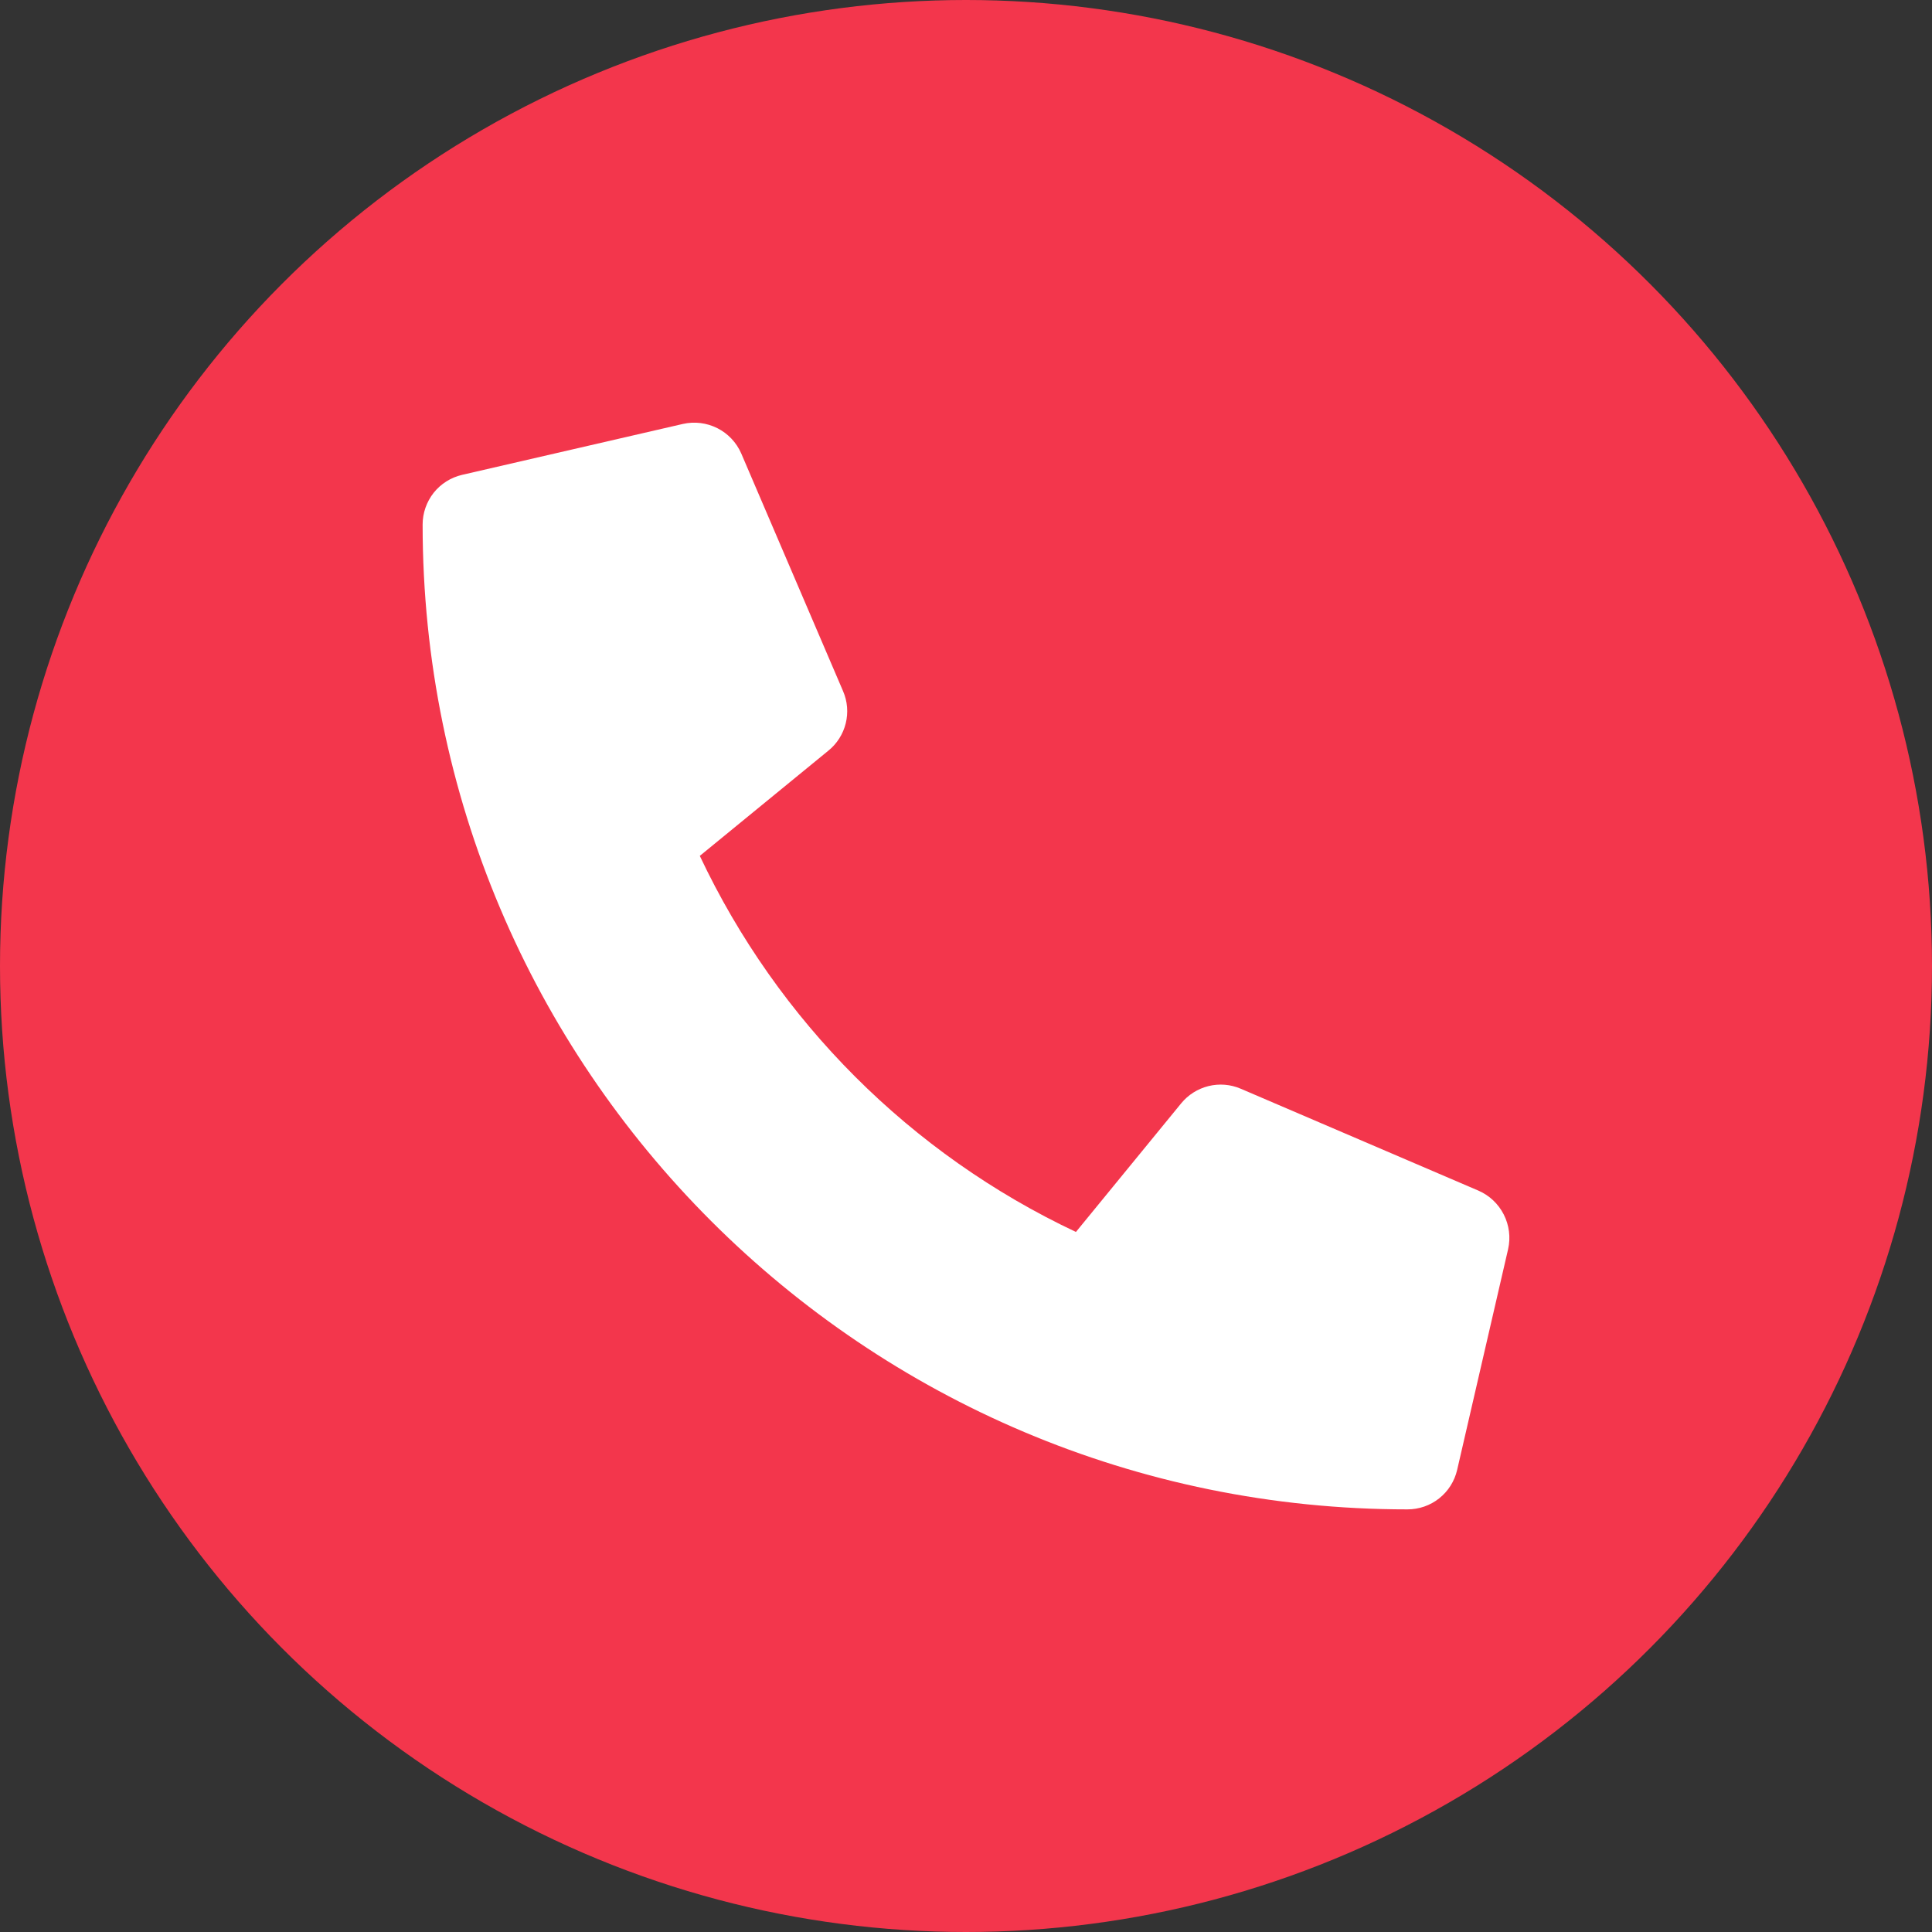 <svg width="32" height="32" viewBox="0 0 32 32" fill="none" xmlns="http://www.w3.org/2000/svg">
<rect x="0" y="0" width="32" height="32" fill="#333333" stroke="none"/>
<circle cx="16" cy="16" r="16" fill="#F3364C"/>
<g clip-path="url(#clip0)">
<path d="M24.486 19.72L20.549 18.032C20.381 17.96 20.194 17.945 20.016 17.989C19.839 18.033 19.68 18.133 19.564 18.275L17.821 20.405C15.084 19.115 12.882 16.913 11.591 14.176L13.722 12.432C13.864 12.317 13.964 12.158 14.008 11.981C14.052 11.803 14.037 11.616 13.964 11.448L12.277 7.51C12.198 7.329 12.058 7.181 11.882 7.092C11.705 7.003 11.503 6.978 11.31 7.022L7.654 7.865C7.468 7.908 7.302 8.013 7.183 8.162C7.065 8.312 7 8.497 7 8.688C7 17.705 14.309 25 23.312 25C23.503 25 23.689 24.936 23.838 24.817C23.988 24.698 24.092 24.532 24.135 24.346L24.979 20.69C25.023 20.496 24.997 20.293 24.907 20.116C24.817 19.939 24.669 19.799 24.486 19.72Z" fill="white"/>
</g>
<defs>
<clipPath id="clip0">
<rect width="18" height="18" fill="white" transform="translate(7 7)"/>
</clipPath>
</defs>
</svg>
